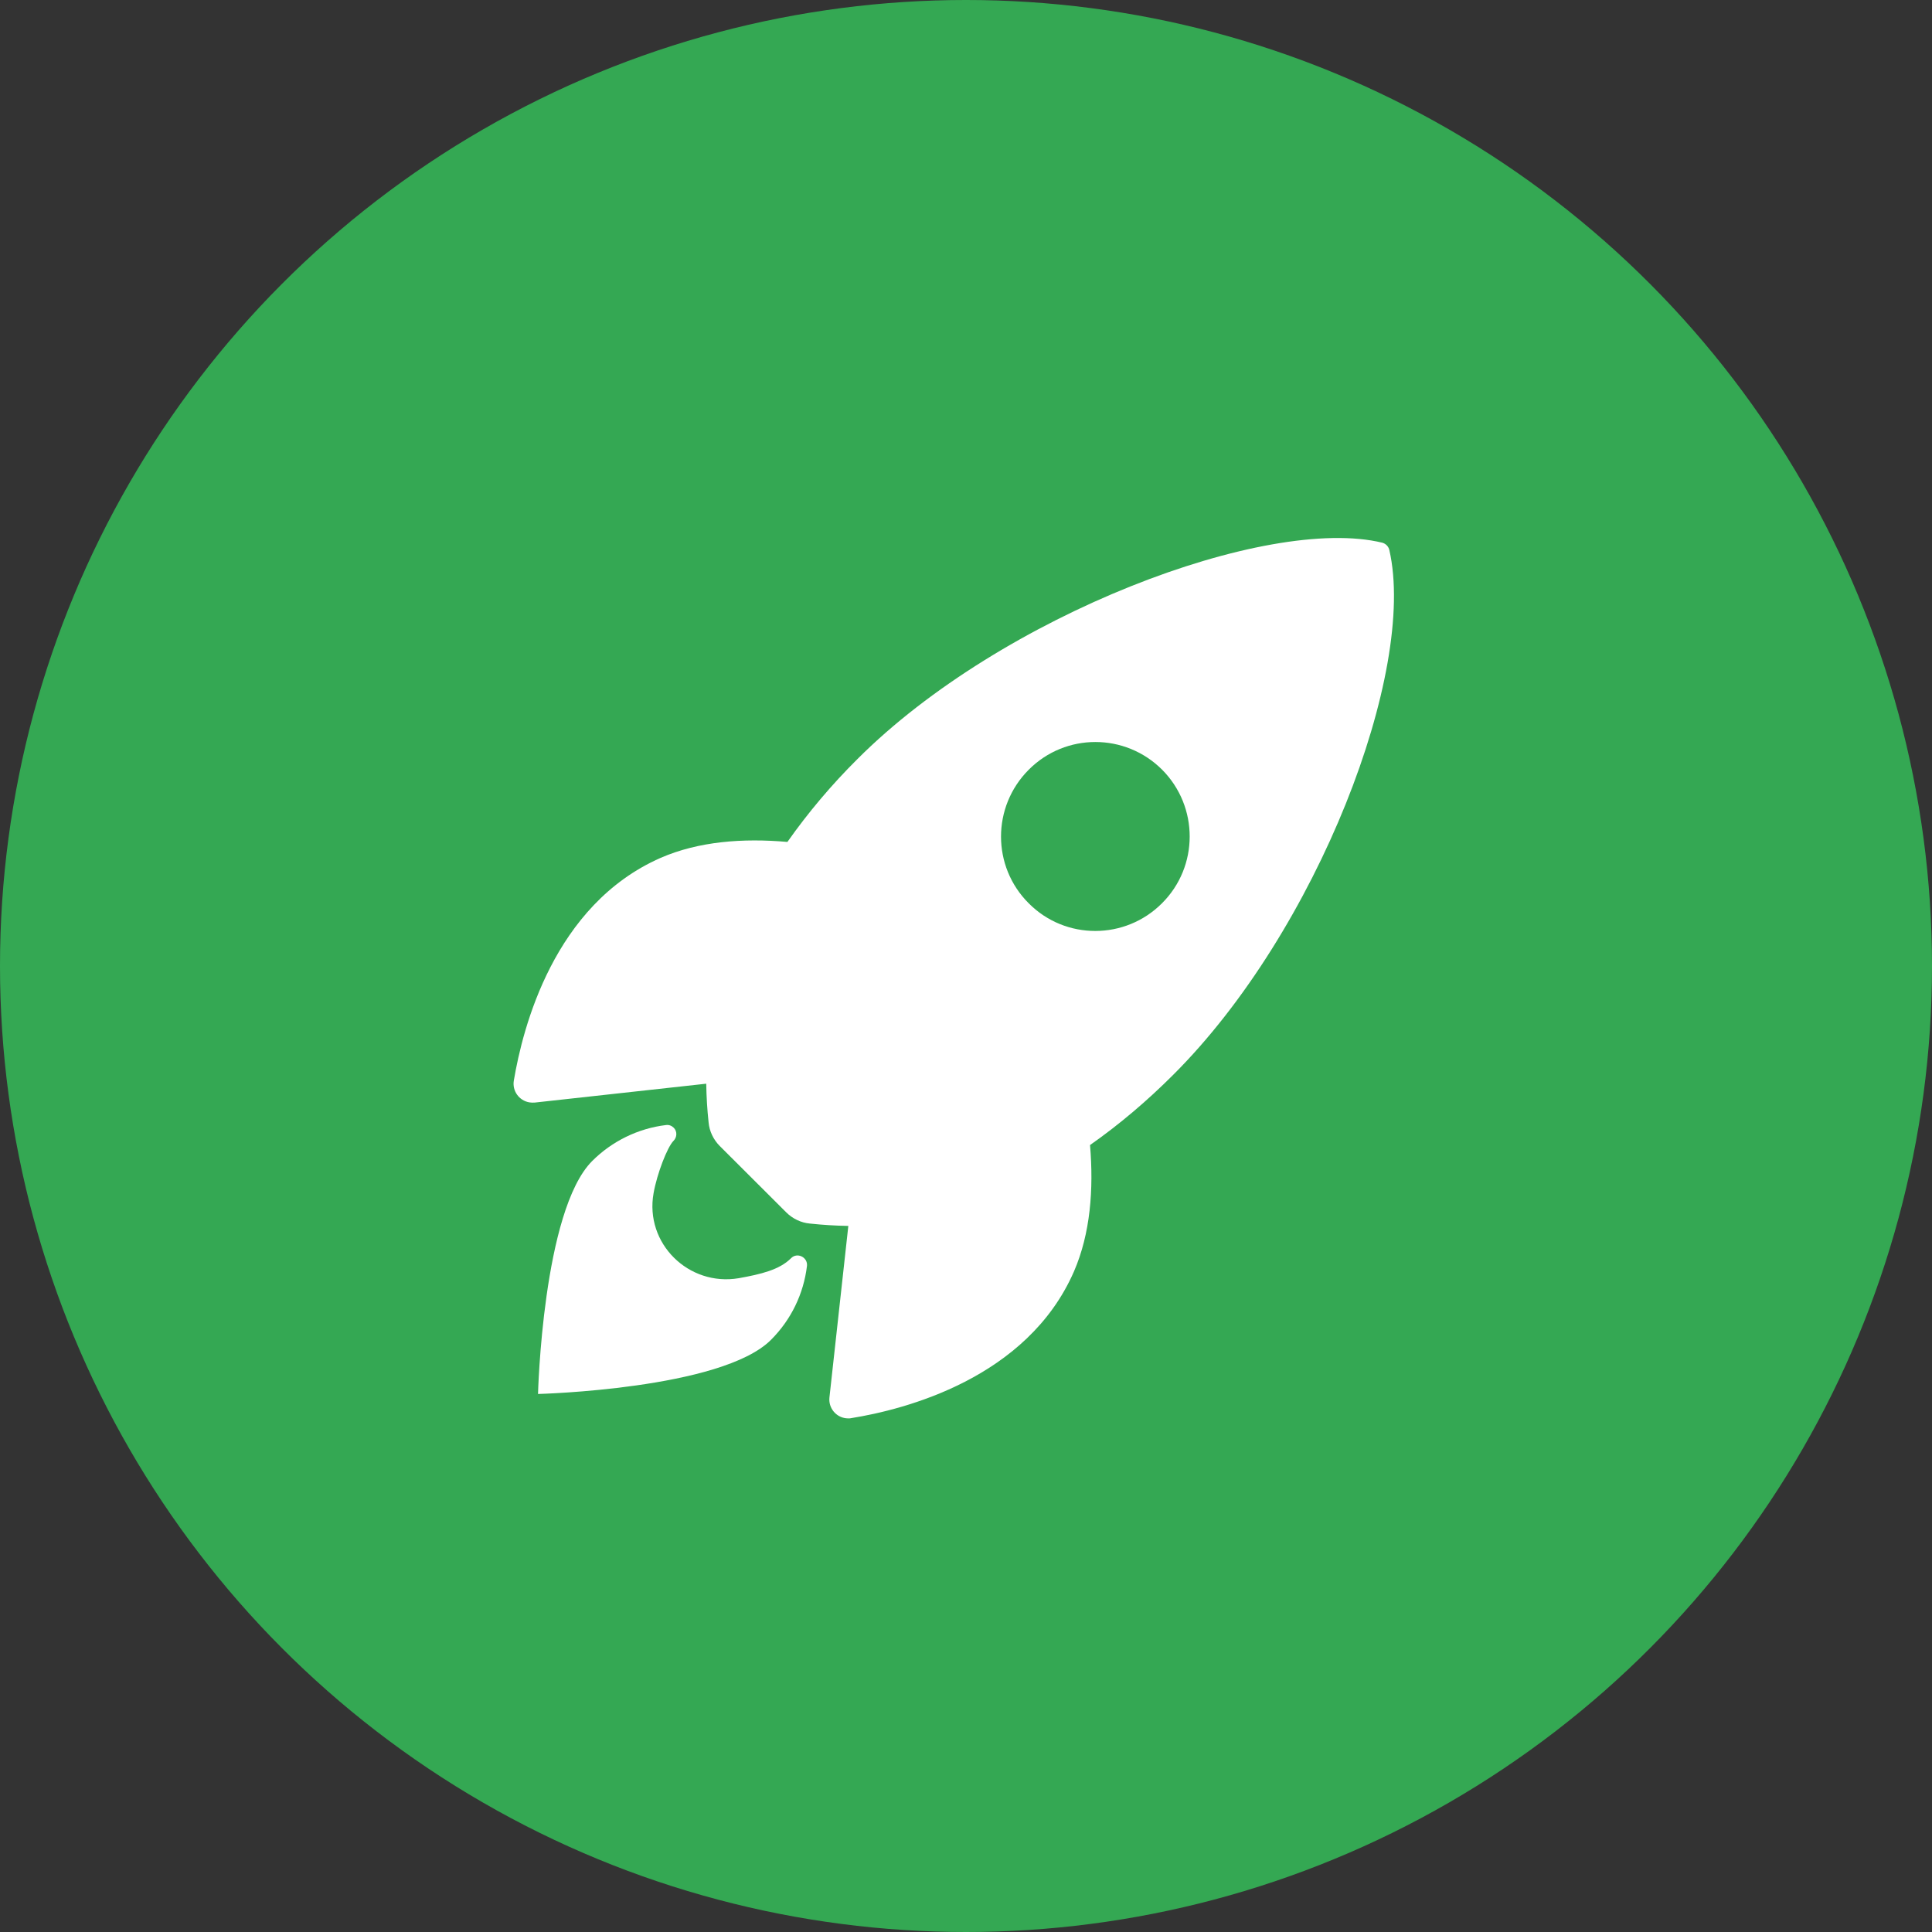 <svg width="75" height="75" viewBox="0 0 75 75" fill="none" xmlns="http://www.w3.org/2000/svg">
<rect x="0" y="0" width="75" height="75" fill="#333333" stroke="none"/>
<circle cx="37.5" cy="37.5" r="37.5" fill="#34A853"/>
<g clip-path="url(#clip0_309_293)">
<path d="M53.934 21.352C53.903 21.215 53.797 21.108 53.667 21.069C49.196 19.977 38.874 23.872 33.283 29.469C32.283 30.462 31.375 31.538 30.567 32.684C28.843 32.531 27.119 32.661 25.646 33.302C21.496 35.127 20.291 39.9 19.947 41.947C19.879 42.344 20.146 42.725 20.55 42.794C20.619 42.802 20.687 42.809 20.756 42.802L27.416 42.069C27.424 42.573 27.454 43.077 27.508 43.573C27.538 43.917 27.698 44.245 27.942 44.489L30.521 47.063C30.765 47.307 31.093 47.467 31.436 47.498C31.932 47.551 32.428 47.582 32.932 47.59L32.199 54.248C32.154 54.653 32.451 55.02 32.855 55.058C32.924 55.065 32.993 55.065 33.054 55.05C35.098 54.722 39.874 53.515 41.69 49.361C42.33 47.887 42.46 46.169 42.315 44.451C43.467 43.642 44.543 42.725 45.535 41.733C51.142 36.151 55.01 26.048 53.934 21.352ZM45.107 35.066C43.681 36.494 41.361 36.502 39.935 35.066C38.501 33.638 38.501 31.317 39.935 29.881C41.361 28.446 43.681 28.446 45.115 29.881C46.541 31.317 46.541 33.638 45.107 35.066Z" fill="white"/>
<path d="M30.707 48.845C30.258 49.294 29.541 49.465 28.676 49.62C26.735 49.946 25.021 48.274 25.372 46.317C25.503 45.575 25.902 44.531 26.147 44.286C26.286 44.147 26.294 43.919 26.155 43.78C26.074 43.699 25.968 43.658 25.854 43.674C24.769 43.805 23.757 44.302 22.99 45.069C21.065 46.994 20.886 54.114 20.886 54.114C20.886 54.114 28.015 53.934 29.932 52.01C30.707 51.235 31.197 50.231 31.327 49.139C31.36 48.804 30.944 48.6 30.707 48.845Z" fill="white"/>
</g>
<defs>
<clipPath id="clip0_309_293">
<rect width="34.177" height="34.177" fill="white" transform="translate(19.936 20.886)"/>
</clipPath>
</defs>
</svg>
